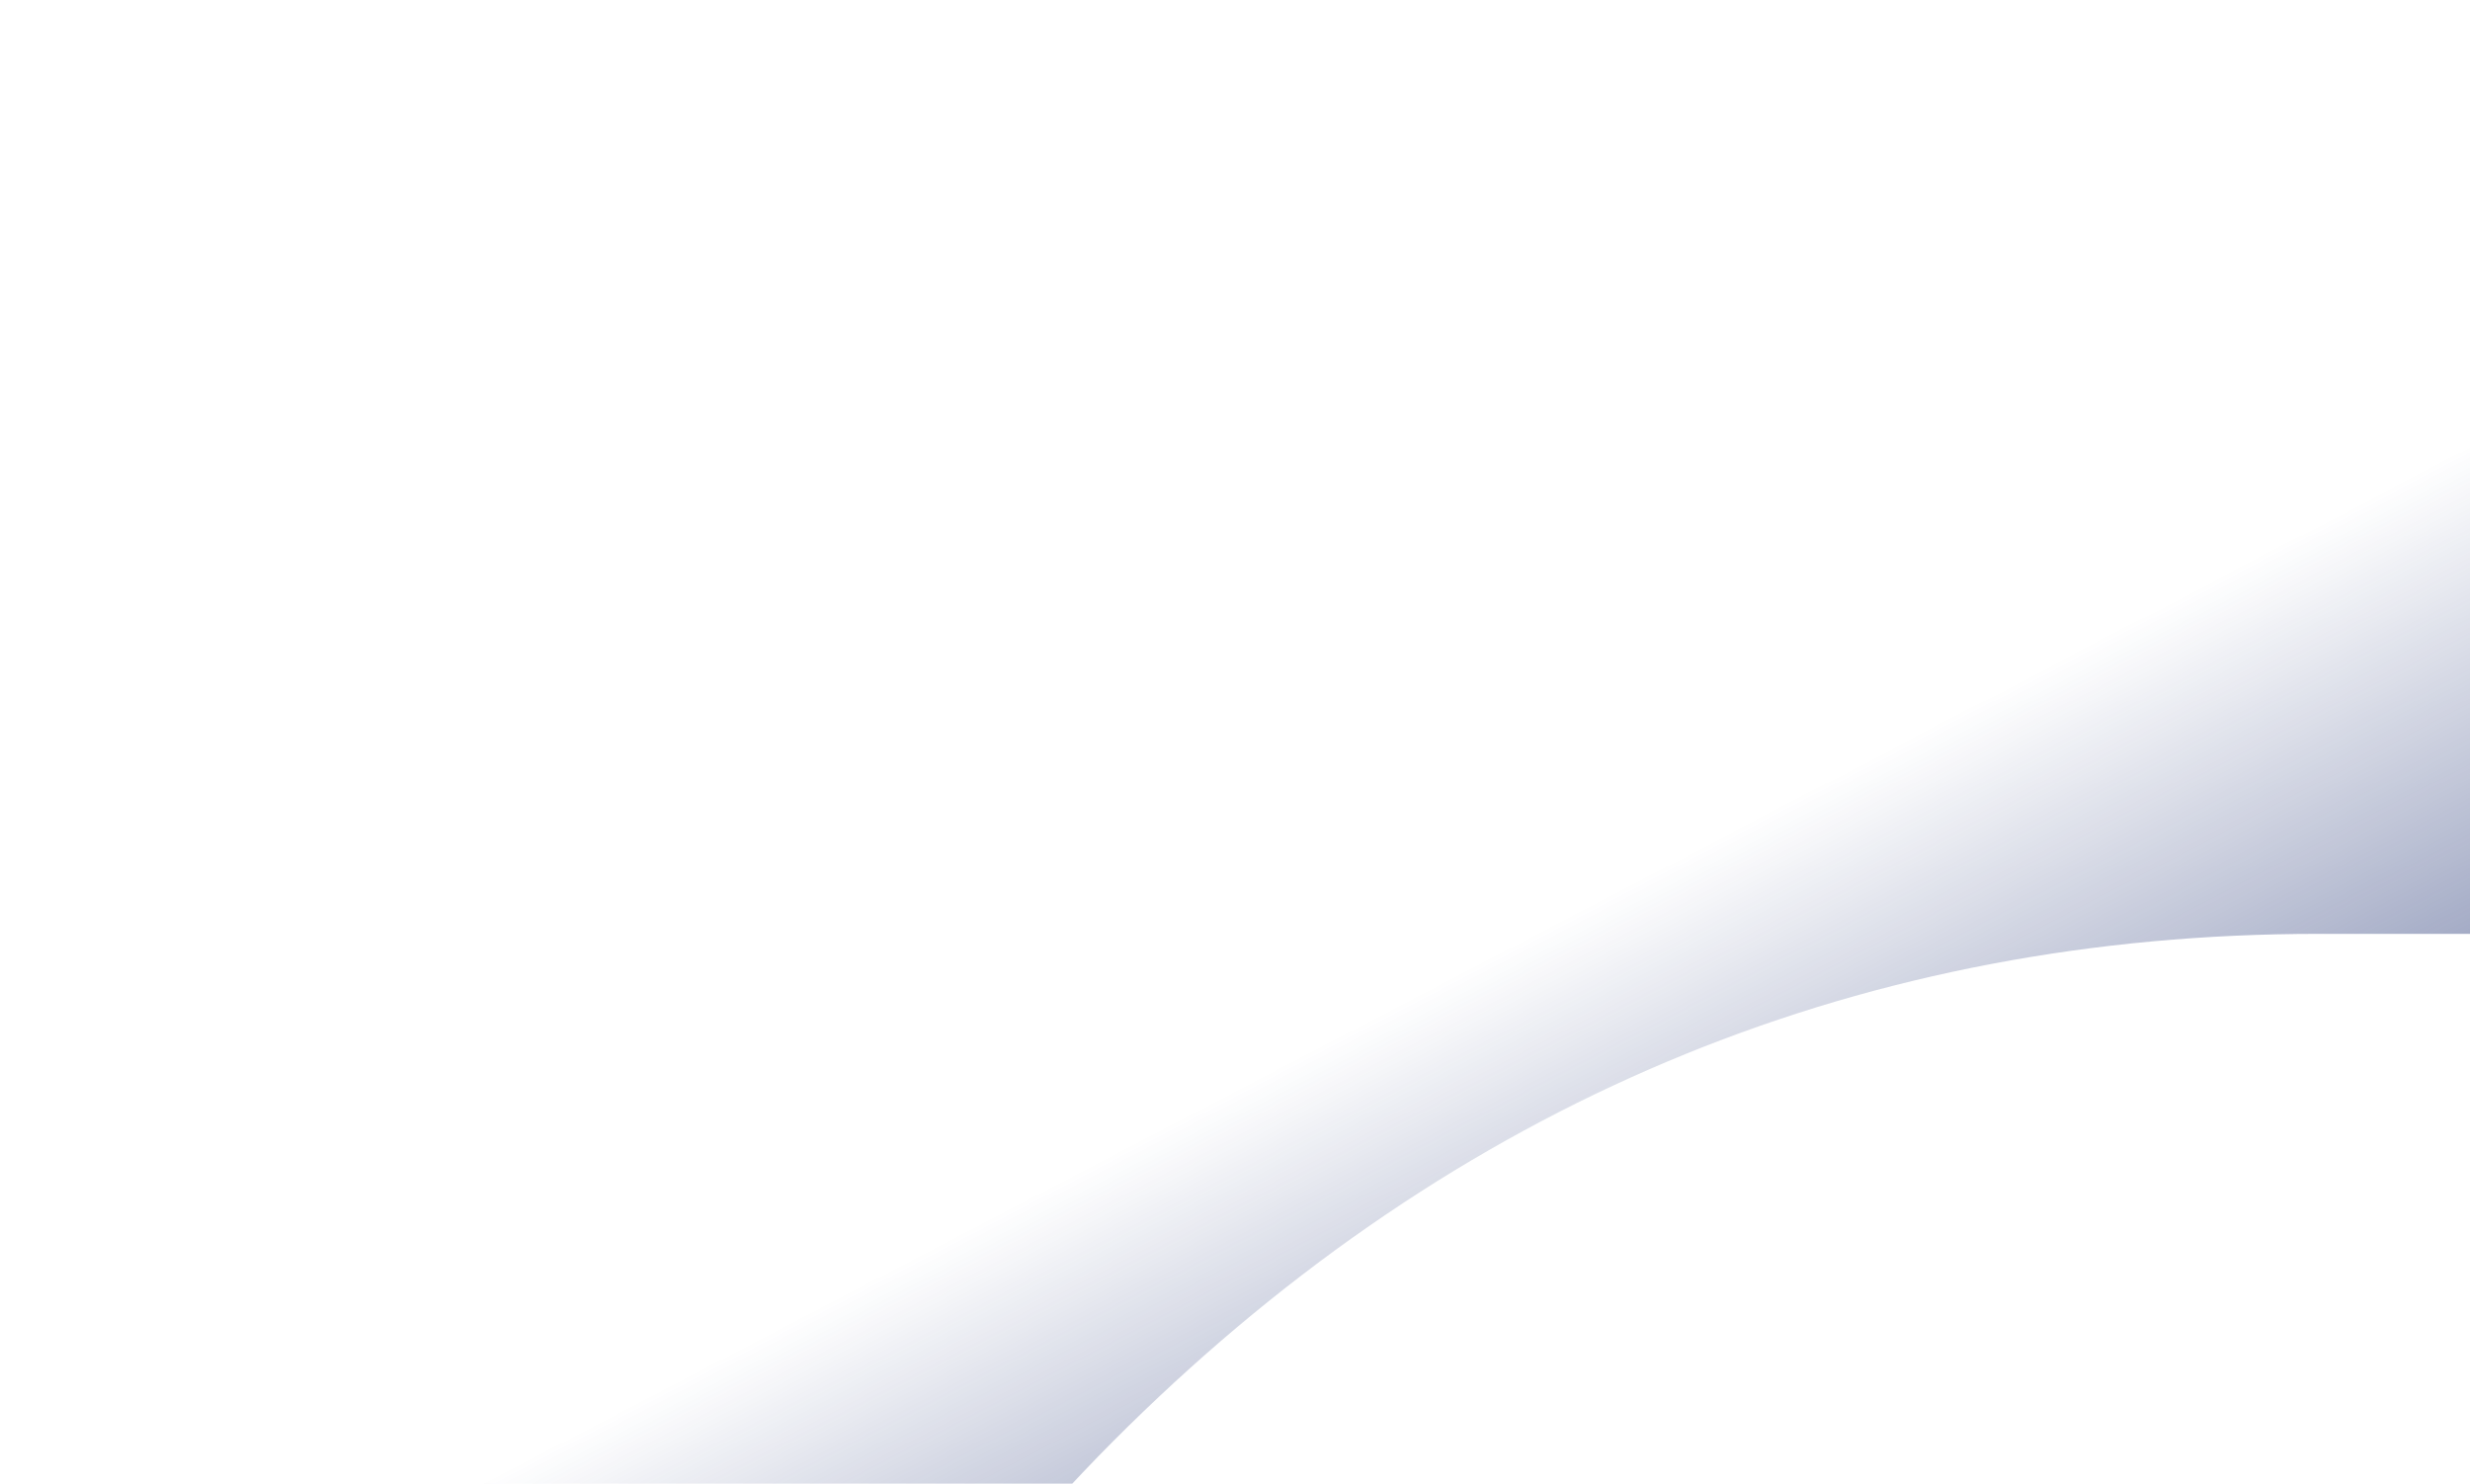 <svg xmlns="http://www.w3.org/2000/svg" width="313" height="188" viewBox="0 0 313 188">
    <defs>
        <linearGradient id="8h3n8twkoa" x1="53.806%" x2="30.177%" y1="60.548%" y2="37.901%">
            <stop offset="0%" stop-color="#12256A"/>
            <stop offset="100%" stop-color="#12256A" stop-opacity="0"/>
        </linearGradient>
    </defs>
    <path fill="url(#8h3n8twkoa)" fill-rule="evenodd" d="M1420.806 92c-89.865 0-164.501 31.381-228.164 95.974C1128.964 252.65 1098 327.896 1098 418.006c0 5.387.108 10.712.328 15.994h110.853c-.368-5.26-.553-10.593-.553-15.994 0-57.311 21.275-106.808 63.25-147.123 41.792-40.166 91.907-60.547 148.928-60.547H1765V92h-344.194z" transform="translate(-1127 -92)"/>
</svg>
